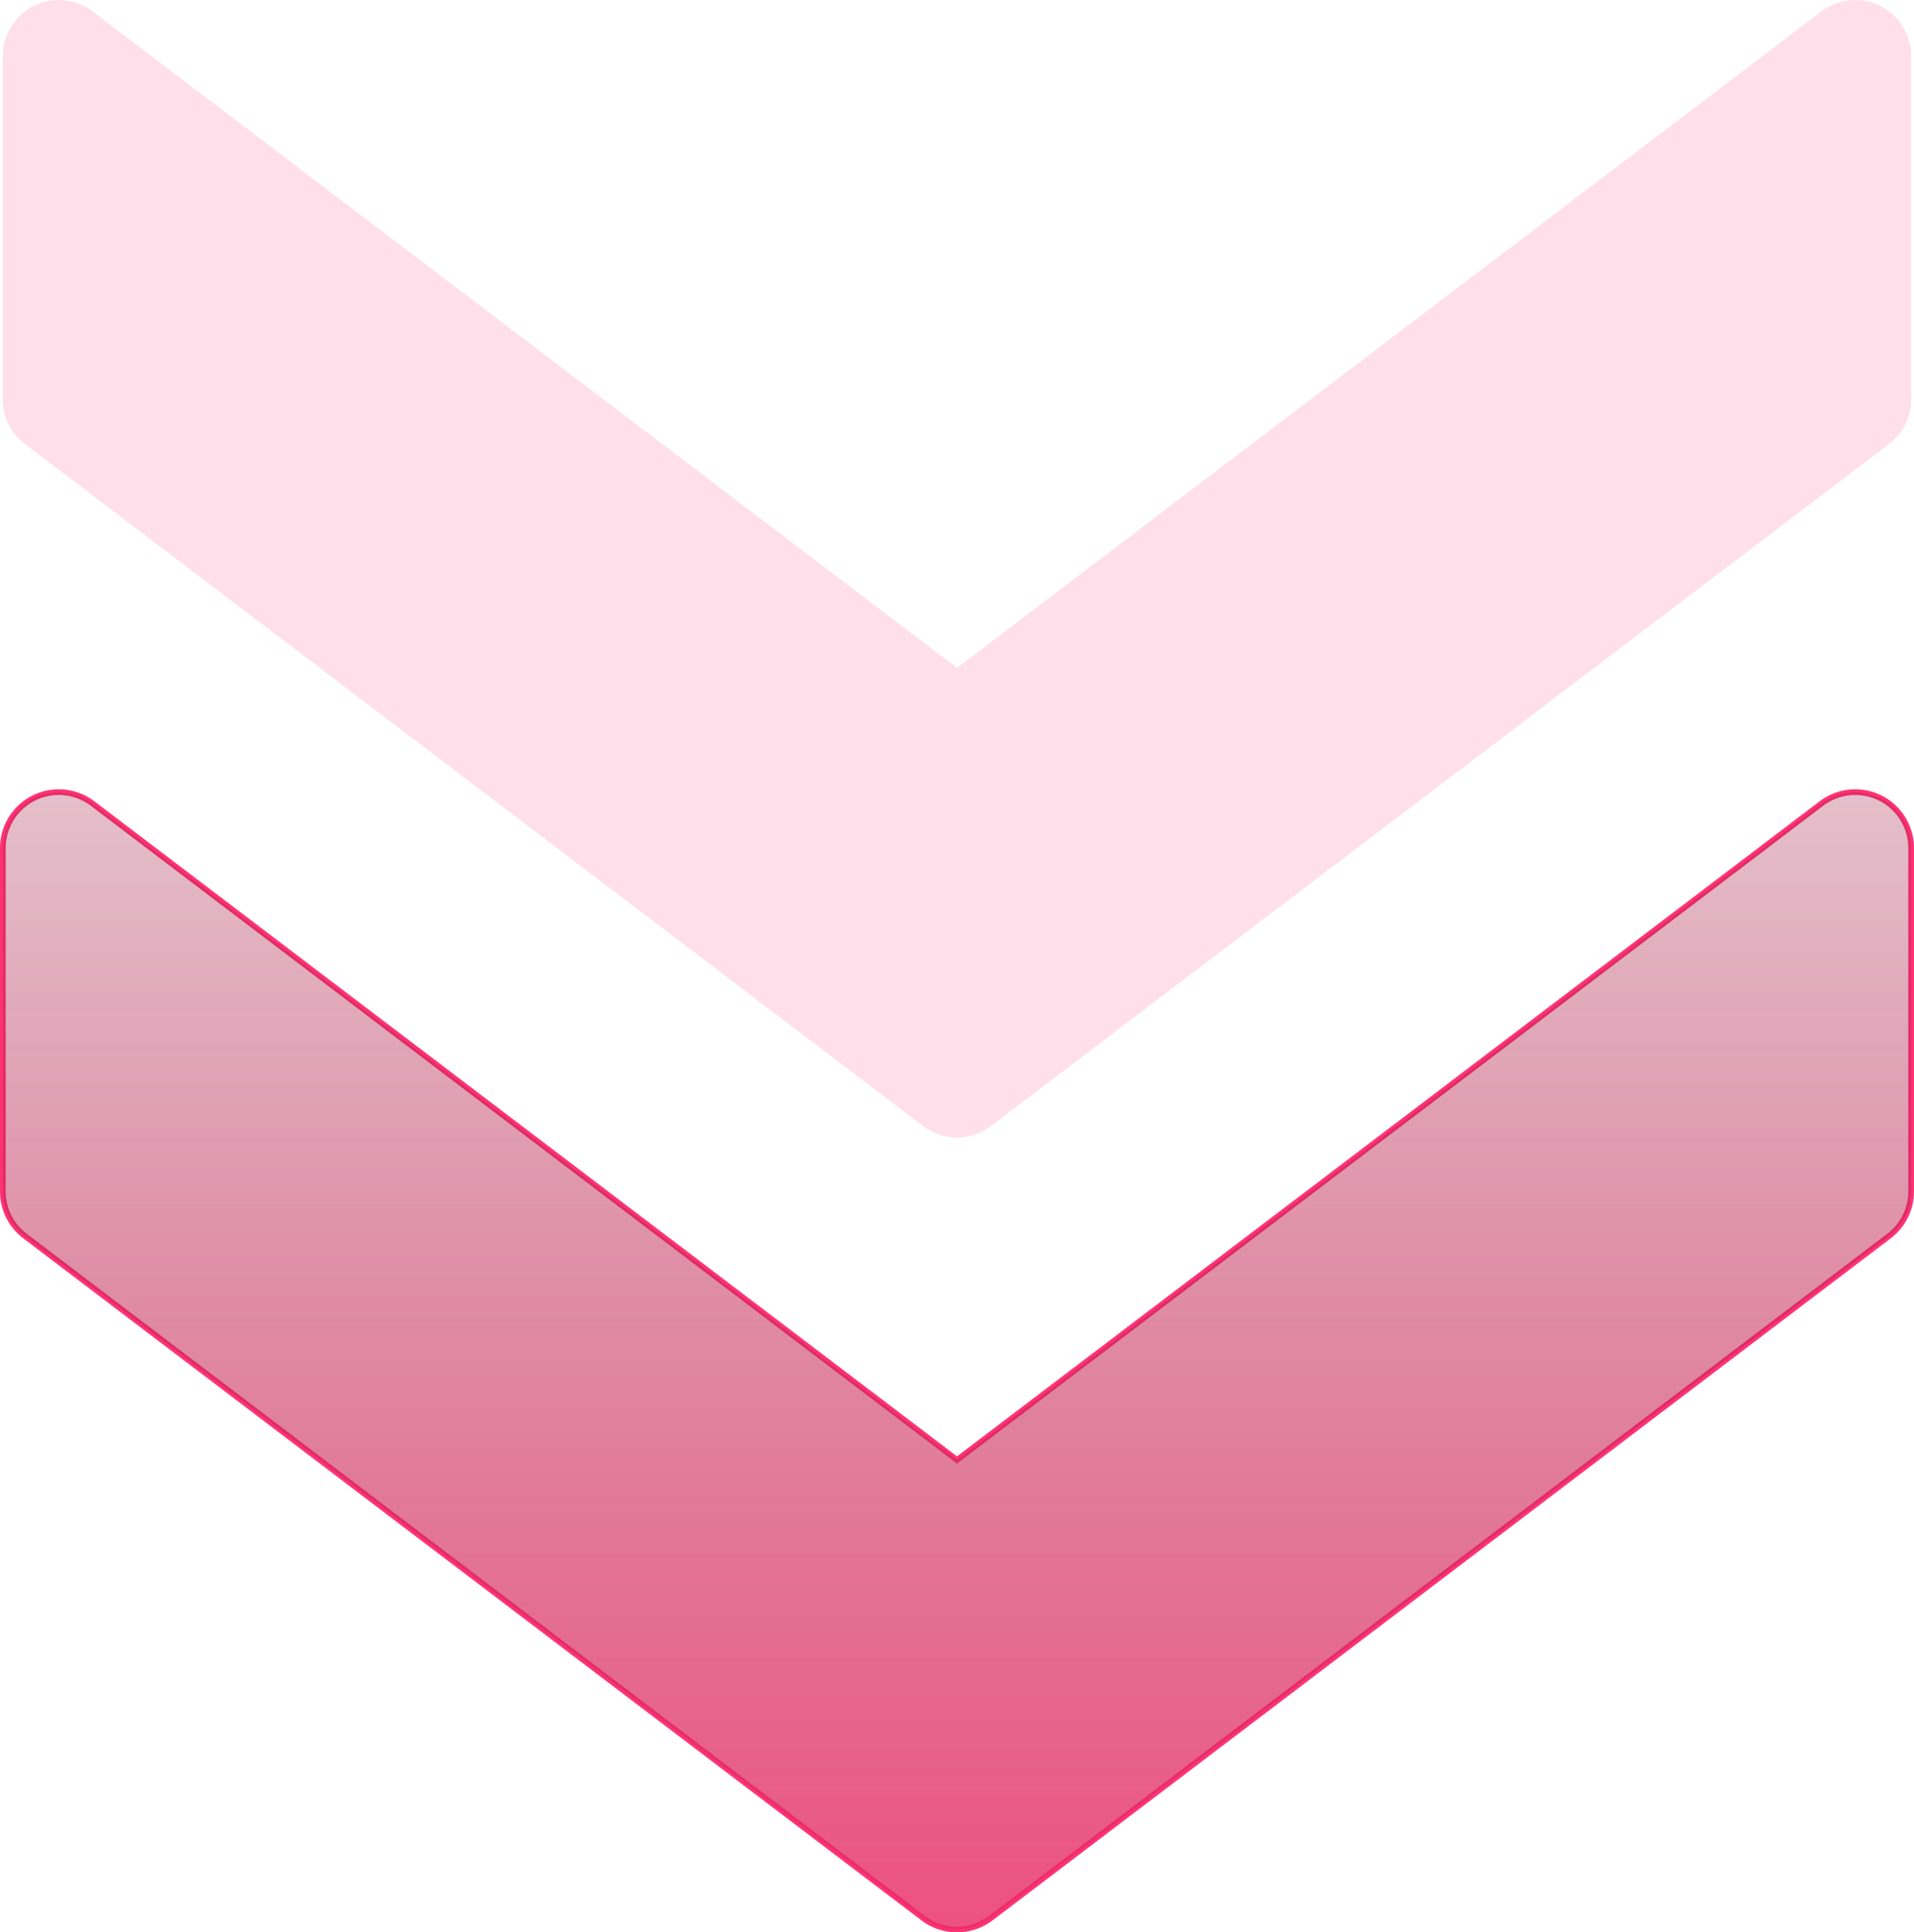 <?xml version="1.0" encoding="UTF-8"?> <svg xmlns="http://www.w3.org/2000/svg" xmlns:xlink="http://www.w3.org/1999/xlink" width="334.664" height="337.805" viewBox="0 0 334.664 337.805"><defs><linearGradient id="linear-gradient" x1="0.5" y1="-0.3" x2="0.5" y2="1.518" gradientUnits="objectBoundingBox"><stop offset="0" stop-color="#ff3274"></stop><stop offset="1" stop-color="#80193a" stop-opacity="0"></stop></linearGradient></defs><g id="Grupo_63" data-name="Grupo 63" transform="translate(3067.726 4852.85) rotate(90)"><path id="Trazado_3114" data-name="Trazado 3114" d="M166.832,82.083,317.978,196.838a9.775,9.775,0,0,0,15.686-7.786V129.017a9.775,9.775,0,0,0-3.865-7.786L172.743,1.99a9.775,9.775,0,0,0-11.822,0L3.865,121.231A9.775,9.775,0,0,0,0,129.017v60.035a9.775,9.775,0,0,0,15.686,7.786Z" transform="translate(-4654.004 2733.562) rotate(90)" fill="#ff3274" opacity="0.154"></path><path id="Trazado_3115" data-name="Trazado 3115" d="M166.832,82.083,317.978,196.838a9.775,9.775,0,0,0,15.686-7.786V129.017a9.775,9.775,0,0,0-3.865-7.786L172.743,1.99a9.775,9.775,0,0,0-11.822,0L3.865,121.231A9.775,9.775,0,0,0,0,129.017v60.035a9.775,9.775,0,0,0,15.686,7.786Z" transform="translate(-4515.544 2733.562) rotate(90)" fill="none" stroke="#ff3274" stroke-width="1"></path><path id="Trazado_3116" data-name="Trazado 3116" d="M166.832,82.083,317.978,196.838a9.775,9.775,0,0,0,15.686-7.786V129.017a9.775,9.775,0,0,0-3.865-7.786L172.743,1.99a9.775,9.775,0,0,0-11.822,0L3.865,121.231A9.775,9.775,0,0,0,0,129.017v60.035a9.775,9.775,0,0,0,15.686,7.786Z" transform="translate(-4515.544 2733.563) rotate(90)" fill="url(#linear-gradient)"></path></g></svg> 
